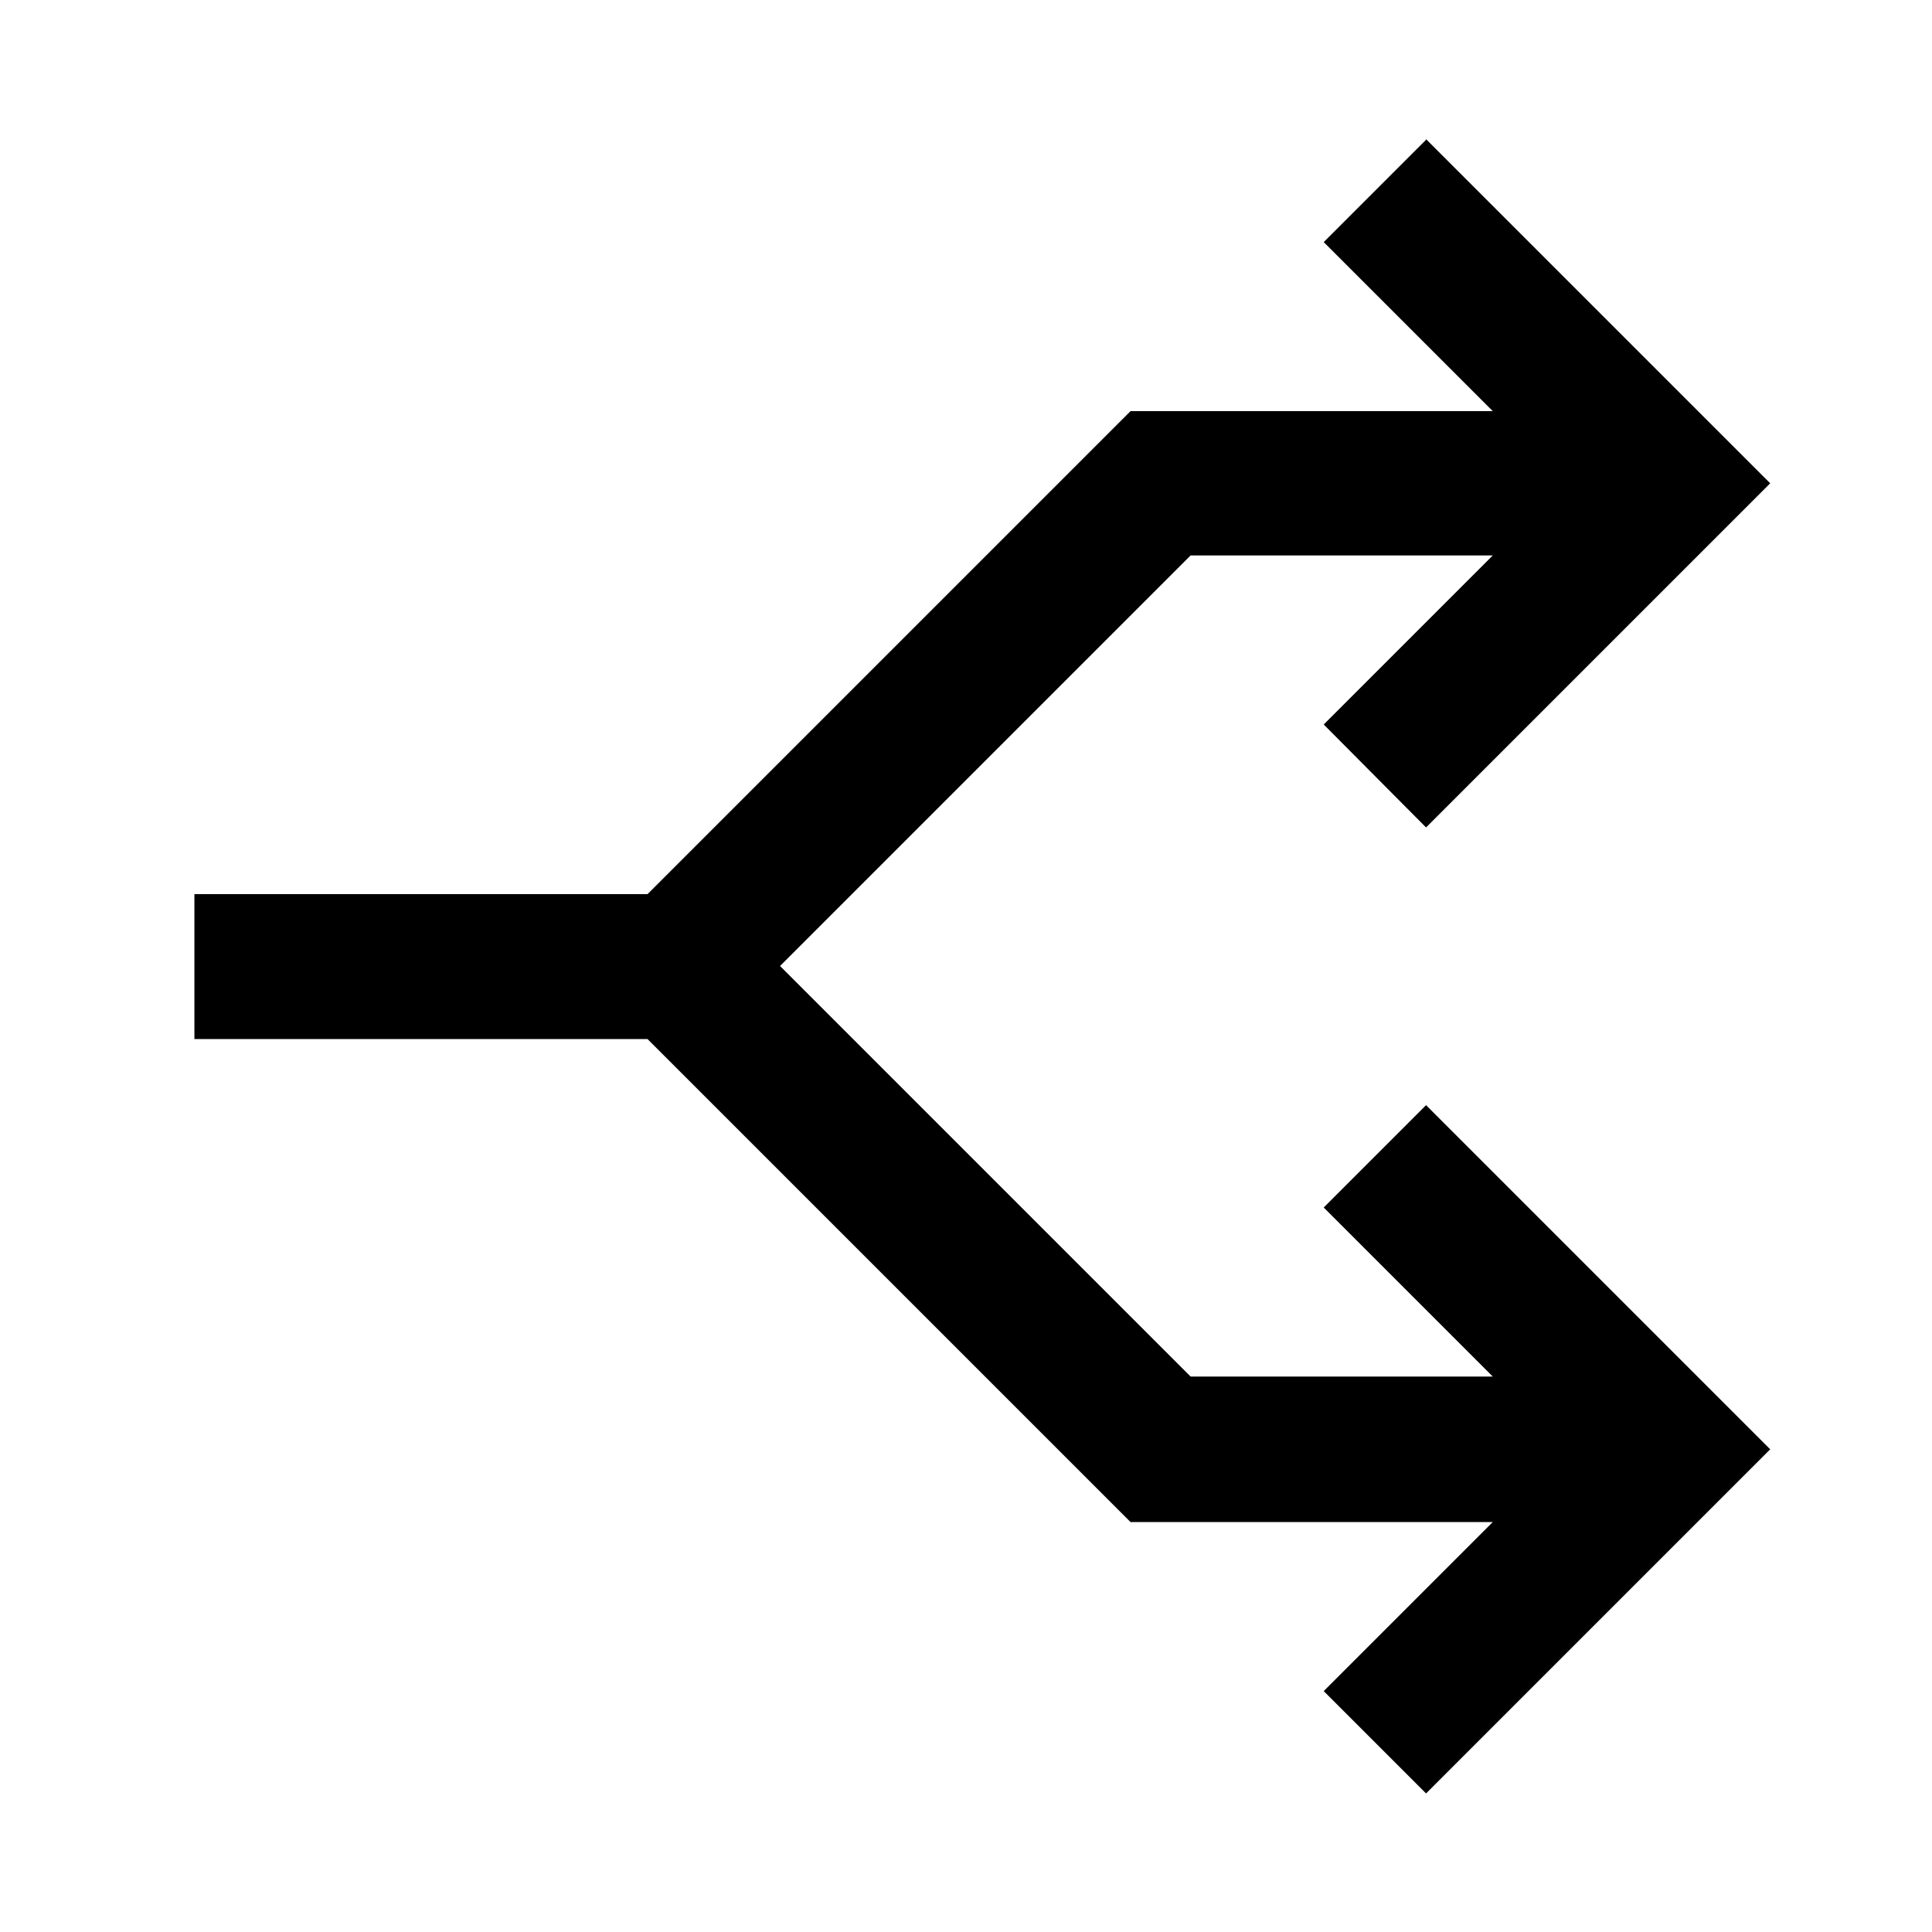 <svg xmlns="http://www.w3.org/2000/svg" viewBox="0 0 640 640"><!--! Font Awesome Pro 7.1.0 by @fontawesome - https://fontawesome.com License - https://fontawesome.com/license (Commercial License) Copyright 2025 Fonticons, Inc. --><path opacity=".4" fill="currentColor" d=""/><path fill="currentColor" d="M472.4 46.1C473.2 46.9 505.5 79.2 569.4 143.1L586.4 160.1L569.4 177.1C505.6 240.9 473.2 273.3 472.4 274.1L438.5 240C446.1 232.4 464.8 213.7 494.5 184L394.4 184L258.4 320L394.4 456L494.5 456C464.8 426.3 446.1 407.6 438.5 400L472.4 366.1L489.4 383.1L569.4 463.1L586.4 480.1L569.4 497.1L489.4 577.1L472.4 594.1L438.5 560.2C446.1 552.6 464.8 533.9 494.5 504.2L374.5 504.2L367.5 497.2L214.5 344.2L64.4 344.2L64.4 296.2L214.5 296.2L367.5 143.2L374.5 136.2L494.5 136.2C464.8 106.5 446.1 87.8 438.5 80.2L472.4 46.3z"/></svg>